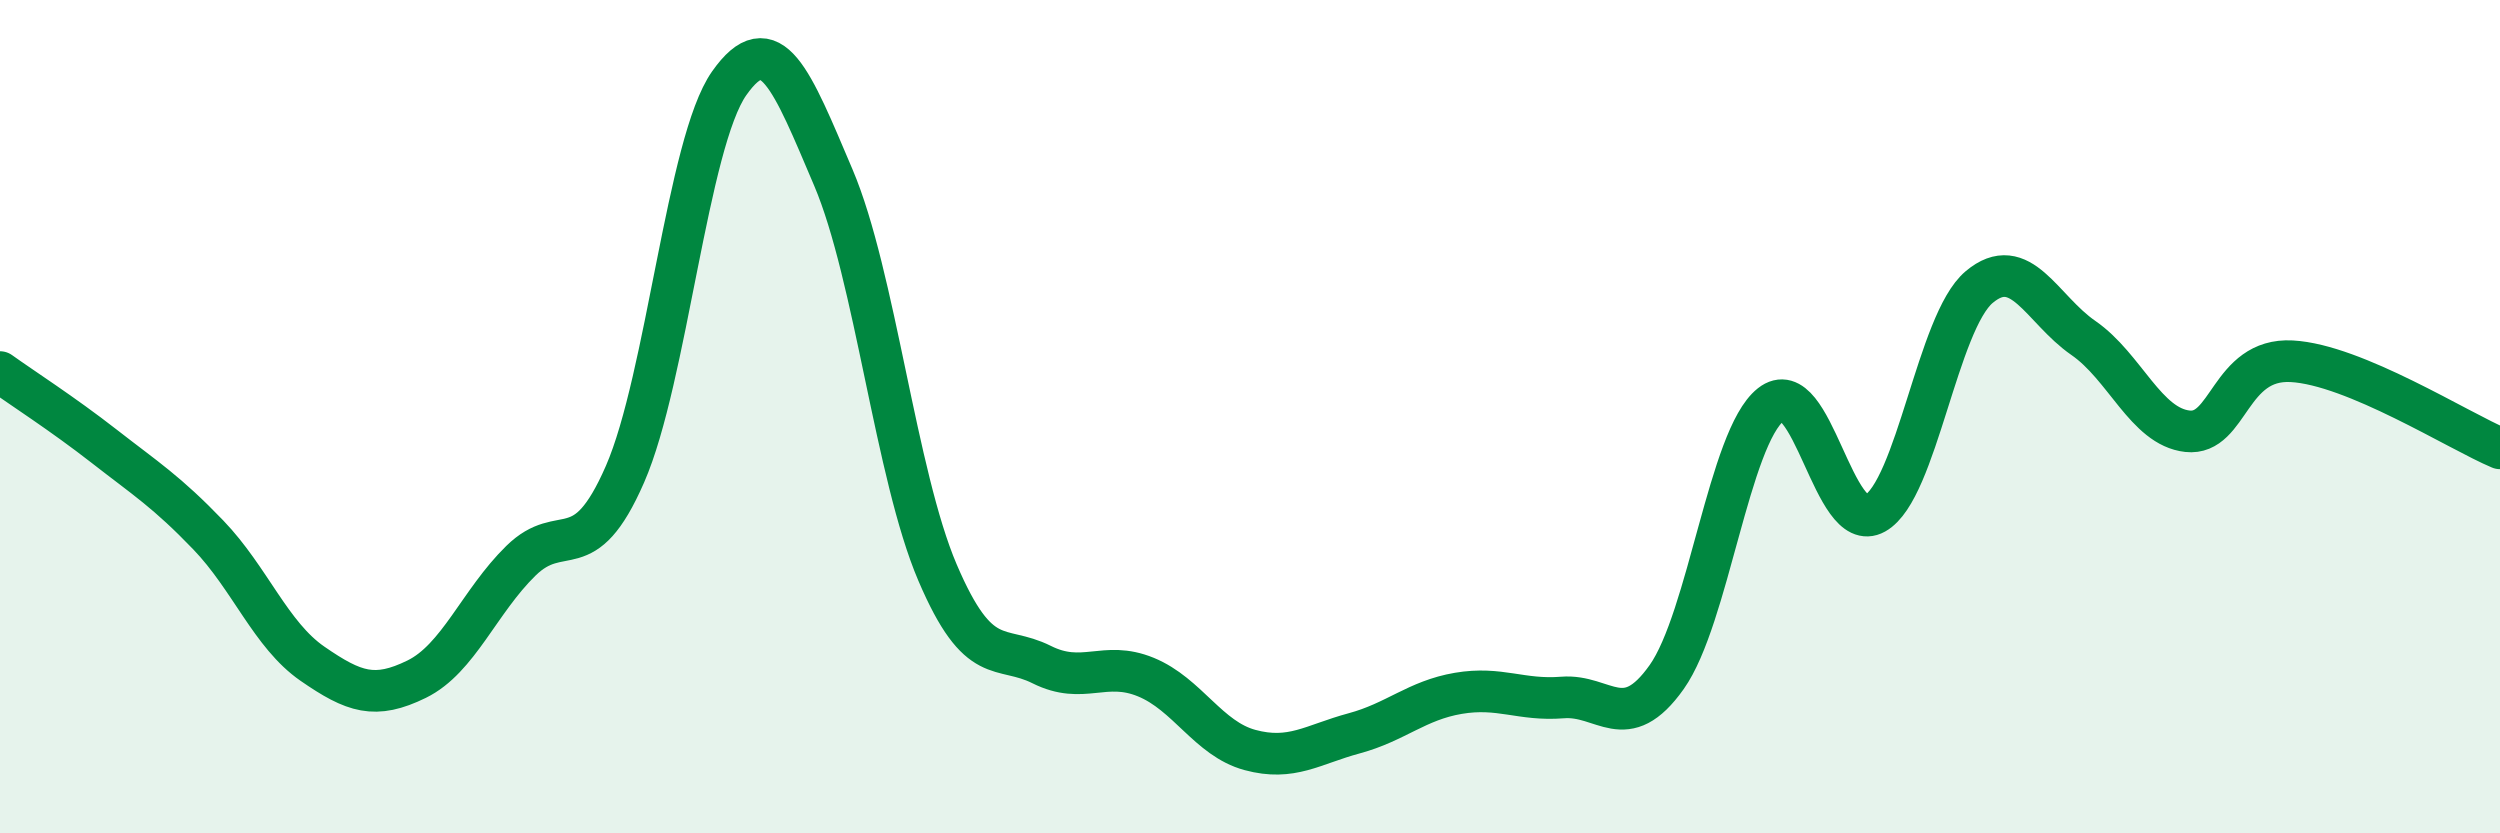 
    <svg width="60" height="20" viewBox="0 0 60 20" xmlns="http://www.w3.org/2000/svg">
      <path
        d="M 0,8.93 C 0.5,9.29 1.5,9.93 2.5,10.71 C 3.5,11.49 4,11.8 5,12.84 C 6,13.88 6.5,15.24 7.5,15.93 C 8.5,16.62 9,16.79 10,16.3 C 11,15.81 11.5,14.44 12.5,13.46 C 13.5,12.48 14,13.67 15,11.38 C 16,9.09 16.5,3.42 17.5,2 C 18.5,0.58 19,1.91 20,4.26 C 21,6.61 21.5,11.4 22.5,13.74 C 23.5,16.08 24,15.45 25,15.95 C 26,16.45 26.5,15.84 27.5,16.25 C 28.5,16.66 29,17.73 30,18 C 31,18.27 31.5,17.87 32.5,17.6 C 33.5,17.33 34,16.81 35,16.64 C 36,16.47 36.5,16.82 37.5,16.74 C 38.5,16.66 39,17.66 40,16.25 C 41,14.84 41.5,10.5 42.5,9.71 C 43.5,8.92 44,12.88 45,12.32 C 46,11.76 46.5,7.73 47.5,6.89 C 48.5,6.05 49,7.42 50,8.11 C 51,8.8 51.5,10.24 52.5,10.35 C 53.5,10.46 53.5,8.59 55,8.67 C 56.5,8.75 59,10.34 60,10.76L60 20L0 20Z"
        fill="#008740"
        opacity="0.1"
        stroke-linecap="round"
        stroke-linejoin="round"
      />
      <path
        d="M 0,8.93 C 0.5,9.29 1.5,9.93 2.5,10.71 C 3.5,11.49 4,11.8 5,12.84 C 6,13.88 6.5,15.24 7.5,15.93 C 8.5,16.62 9,16.79 10,16.3 C 11,15.81 11.5,14.44 12.5,13.46 C 13.5,12.48 14,13.67 15,11.38 C 16,9.09 16.5,3.42 17.5,2 C 18.5,0.58 19,1.91 20,4.26 C 21,6.61 21.5,11.4 22.5,13.74 C 23.5,16.08 24,15.45 25,15.95 C 26,16.45 26.5,15.84 27.5,16.25 C 28.5,16.66 29,17.73 30,18 C 31,18.27 31.5,17.87 32.5,17.6 C 33.5,17.33 34,16.81 35,16.64 C 36,16.47 36.5,16.82 37.5,16.74 C 38.5,16.66 39,17.66 40,16.25 C 41,14.84 41.5,10.5 42.5,9.71 C 43.5,8.92 44,12.88 45,12.32 C 46,11.76 46.5,7.73 47.5,6.89 C 48.5,6.05 49,7.42 50,8.11 C 51,8.8 51.5,10.24 52.5,10.35 C 53.5,10.46 53.5,8.59 55,8.67 C 56.5,8.75 59,10.34 60,10.76"
        stroke="#008740"
        stroke-width="1"
        fill="none"
        stroke-linecap="round"
        stroke-linejoin="round"
      />
    </svg>
  